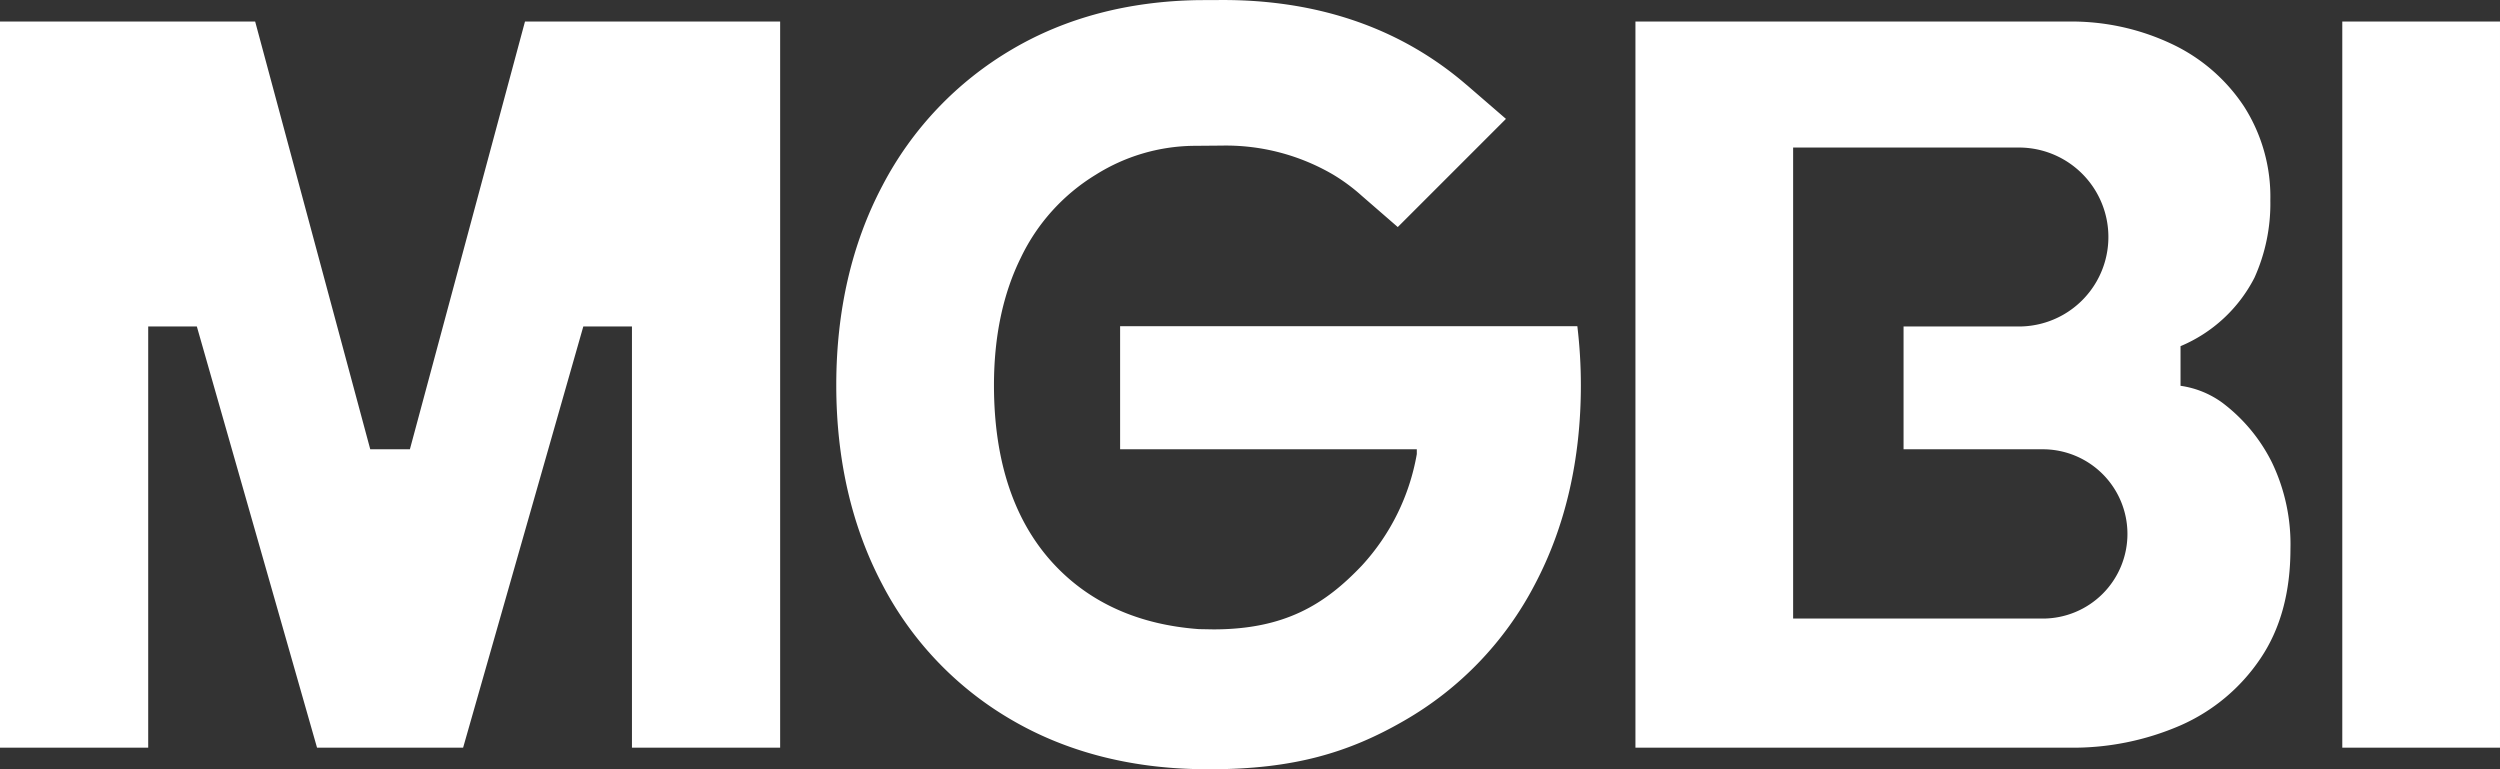 <svg id="mgbi" xmlns="http://www.w3.org/2000/svg" viewBox="0 0 440.695 135.599"><rect x="0" y="0" width="440.695" height="135.599" fill="#333333" stroke="none"/><defs><style>.cls-1{fill:#fff;}</style></defs><title>mgbi_[logo](white)</title><path id="_Compound_Path_" data-name="&lt;Compound Path&gt;" class="cls-1" d="M220.543,128.338h44.979v128H239.4V182.093h-8.576l-21.188,74.245H183.887L162.7,182.093h-8.575v74.245H128v-128h44.98l20.288,75.4h6.987Zm320.351,0v128h27.8v-128Zm-134.843,53.7h-80.6v21.7h52.3v.848a38.84,38.84,0,0,1-9.686,19.652c-6.5,6.845-13.575,11.248-26.184,11.248l-2.541-.046c-10.475-.767-19-4.536-25.326-11.2-7.167-7.543-10.8-18.243-10.8-31.806,0-8.562,1.592-16.118,4.731-22.458a34.611,34.611,0,0,1,13.223-14.643,33.081,33.081,0,0,1,17.093-5.086l5.162-.043a37.451,37.451,0,0,1,19.6,5.128,32.775,32.775,0,0,1,5.017,3.713l6.356,5.519,19.07-19.069-6.958-6.015,0,.01a59.742,59.742,0,0,0-8.739-6.268c-9.793-5.76-21.285-8.68-34.158-8.68l-4.326.018c-12.348.188-23.4,3.1-32.854,8.662a59.987,59.987,0,0,0-22.895,24.073c-5.388,10.2-8.119,22.021-8.119,35.139s2.731,24.944,8.119,35.14a59.156,59.156,0,0,0,22.992,23.982c9.458,5.47,20.479,8.351,32.756,8.564l2.032.02c14.618,0,24.4-2.888,34.246-8.584a59.148,59.148,0,0,0,22.991-23.982c5.388-10.195,8.119-22.018,8.119-35.14A87.767,87.767,0,0,0,406.051,182.039ZM528.49,206.052a33.255,33.255,0,0,1,3.266,15.207q0,11.571-5.318,19.405a32.9,32.9,0,0,1-14.087,11.755,47.511,47.511,0,0,1-19.592,3.919H416.292v-128h76.28a41.3,41.3,0,0,1,18.193,3.919,31.149,31.149,0,0,1,12.781,11.008,29.542,29.542,0,0,1,4.665,16.607,31.724,31.724,0,0,1-2.8,13.621,25.876,25.876,0,0,1-13.031,12.067v6.987a16.43,16.43,0,0,1,7.34,2.963A29.713,29.713,0,0,1,528.49,206.052Zm-25.469,12.6A14.918,14.918,0,0,0,488.1,203.738H463.555V182.092h20.334a15.773,15.773,0,1,0,0-31.546l-39.8,0v83.032H488.1A14.918,14.918,0,0,0,503.021,218.656Z" transform="translate(-128 -124.539)"/></svg>